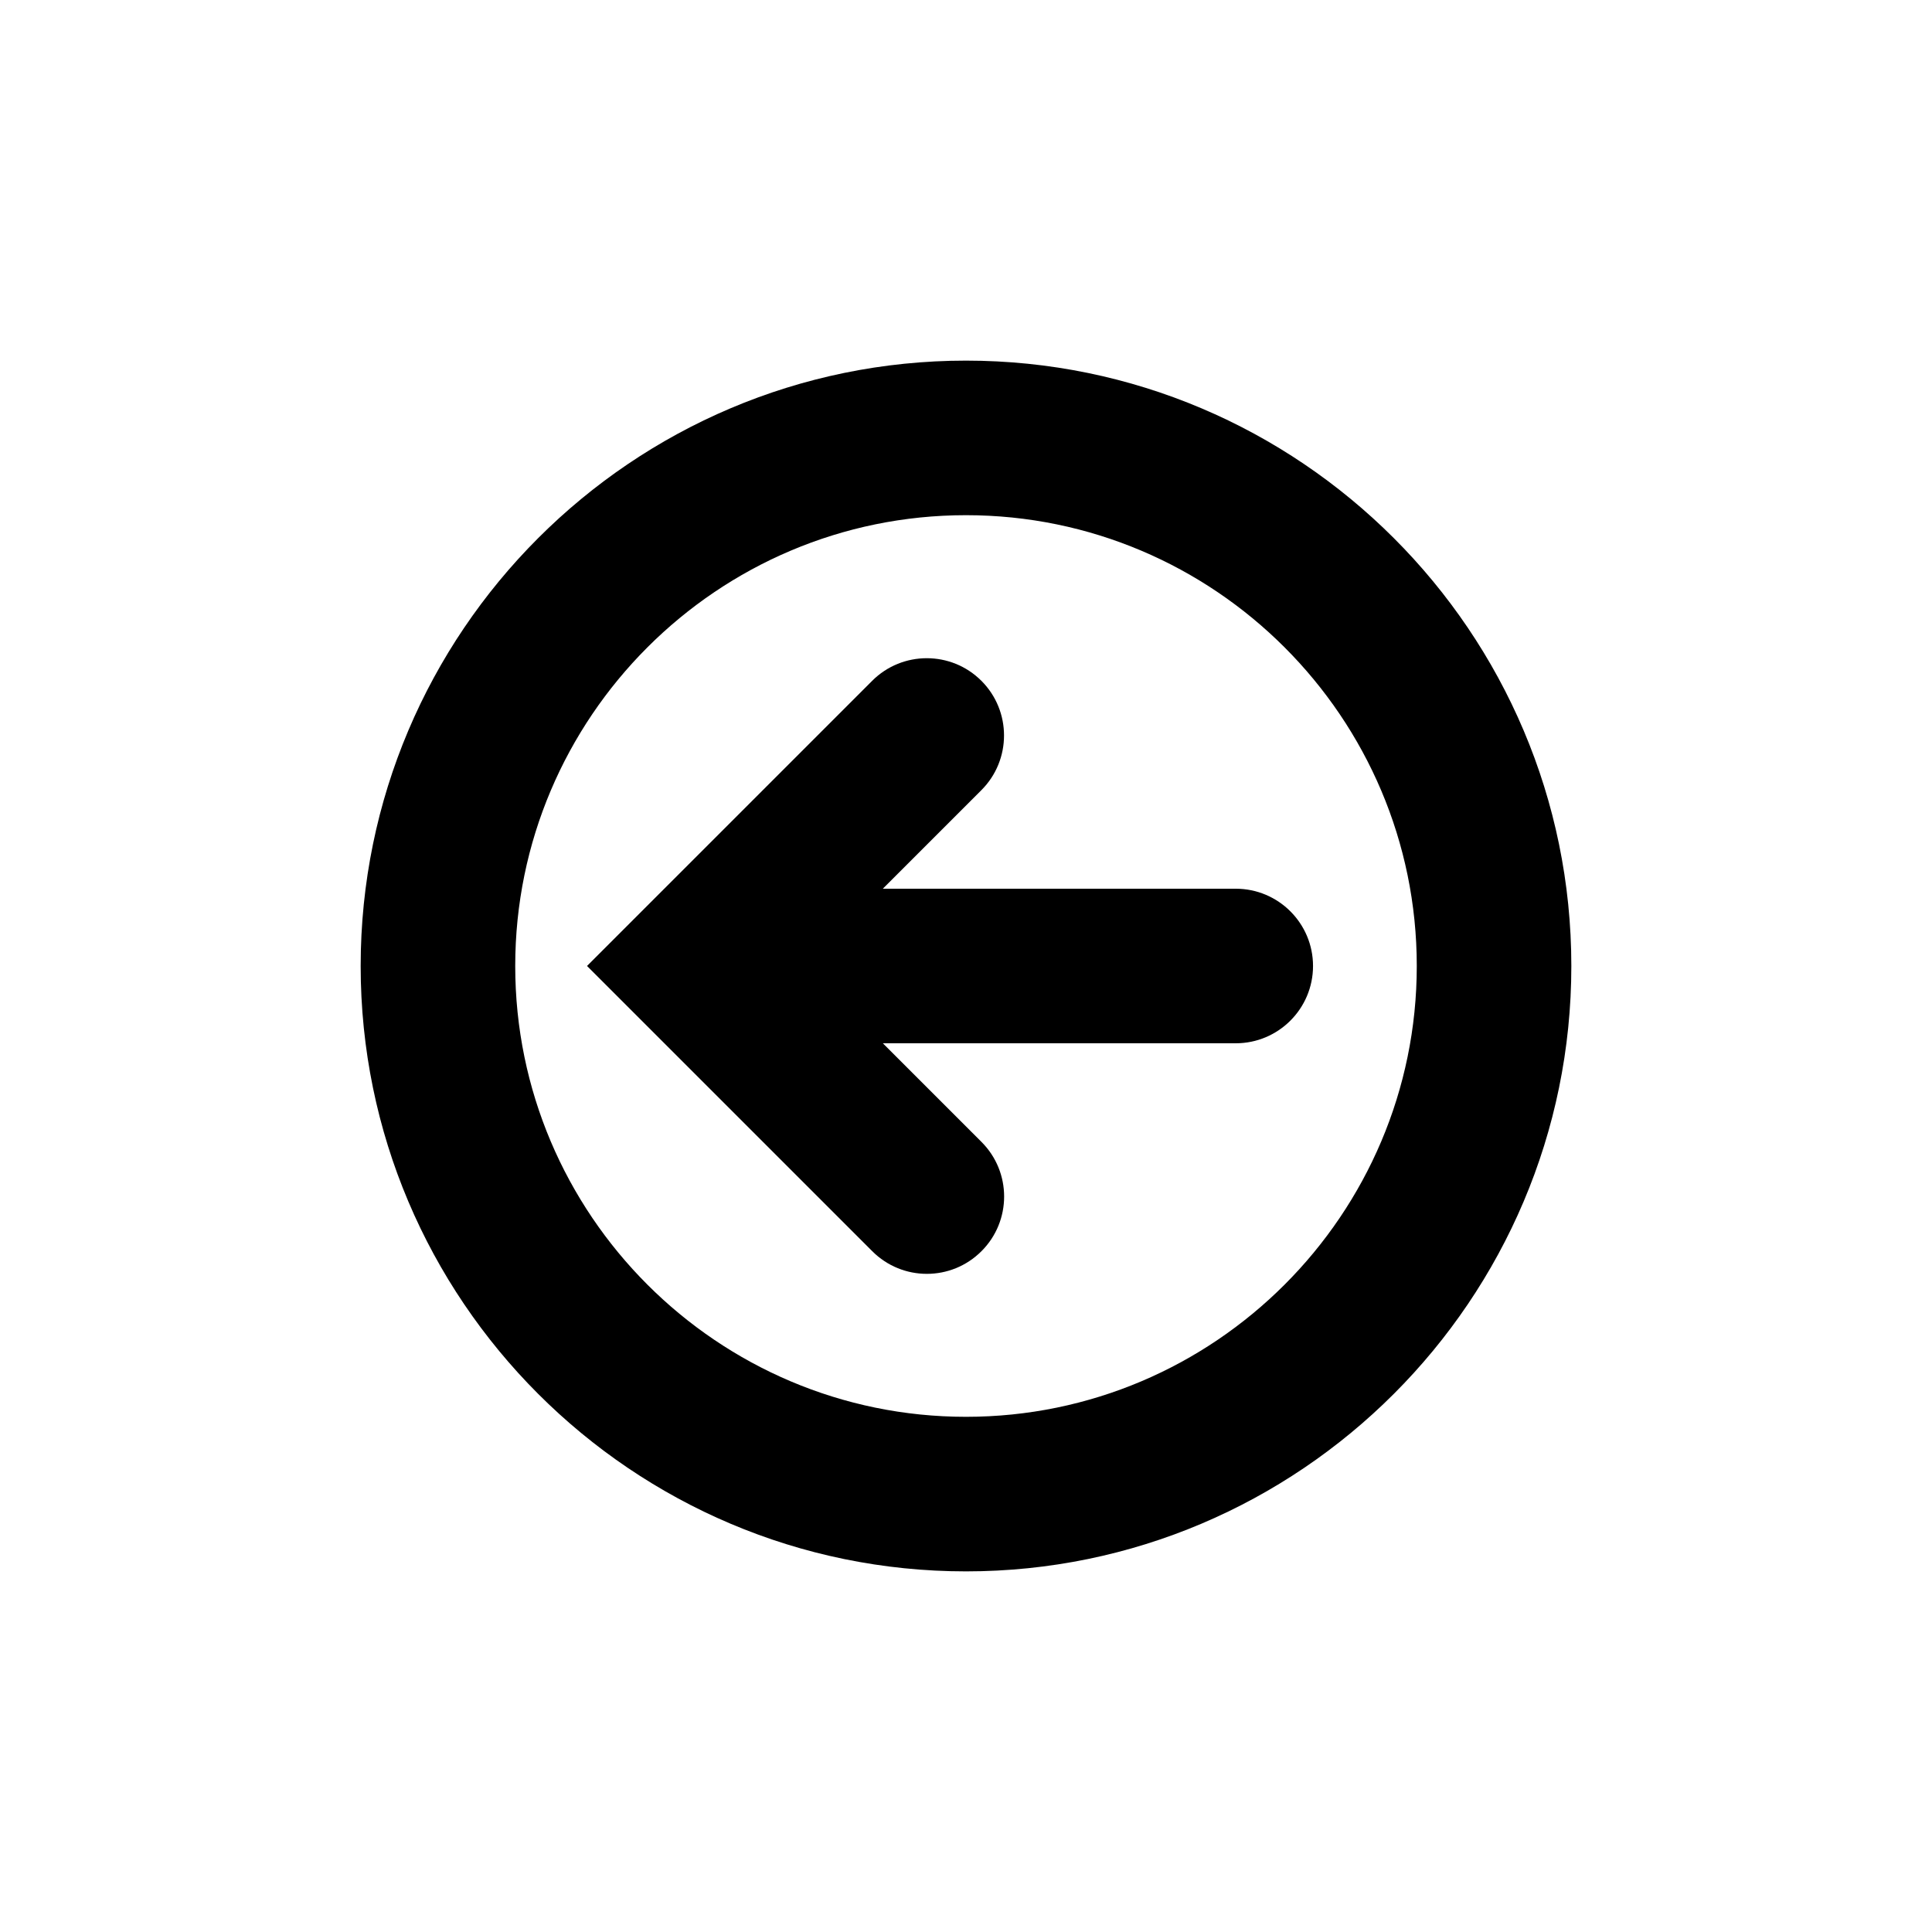 <?xml version="1.0" encoding="utf-8"?>
<!-- Generator: Adobe Illustrator 16.0.4, SVG Export Plug-In . SVG Version: 6.00 Build 0)  -->
<!DOCTYPE svg PUBLIC "-//W3C//DTD SVG 1.1//EN" "http://www.w3.org/Graphics/SVG/1.1/DTD/svg11.dtd">
<svg version="1.1" id="Layer_1" xmlns="http://www.w3.org/2000/svg" xmlns:xlink="http://www.w3.org/1999/xlink" x="0px" y="0px"
	 width="50px" height="50px" viewBox="0 0 50 50" enable-background="new 0 0 50 50" xml:space="preserve">
<path d="M33.981,25c0,1.104-0.896,2-2,2h-9.133l2.553,2.553c0.781,0.78,0.781,2.047,0,2.827c-0.392,0.392-0.902,0.587-1.414,0.587
	s-1.023-0.195-1.414-0.587l-7.381-7.381l7.379-7.379c0.781-0.781,2.047-0.781,2.828,0c0.78,0.781,0.78,2.047,0,2.828L22.847,23
	h9.135C33.085,23,33.981,23.895,33.981,25z M40.666,25c0,8.639-7.027,15.667-15.666,15.667c-8.64,0-15.666-7.028-15.666-15.667
	C9.334,16.361,16.36,9.333,25,9.333C33.639,9.333,40.666,16.361,40.666,25z M36.666,25c0-6.433-5.233-11.667-11.666-11.667
	S13.334,18.566,13.334,25c0,6.434,5.233,11.667,11.666,11.667S36.666,31.434,36.666,25z"/>
</svg>
